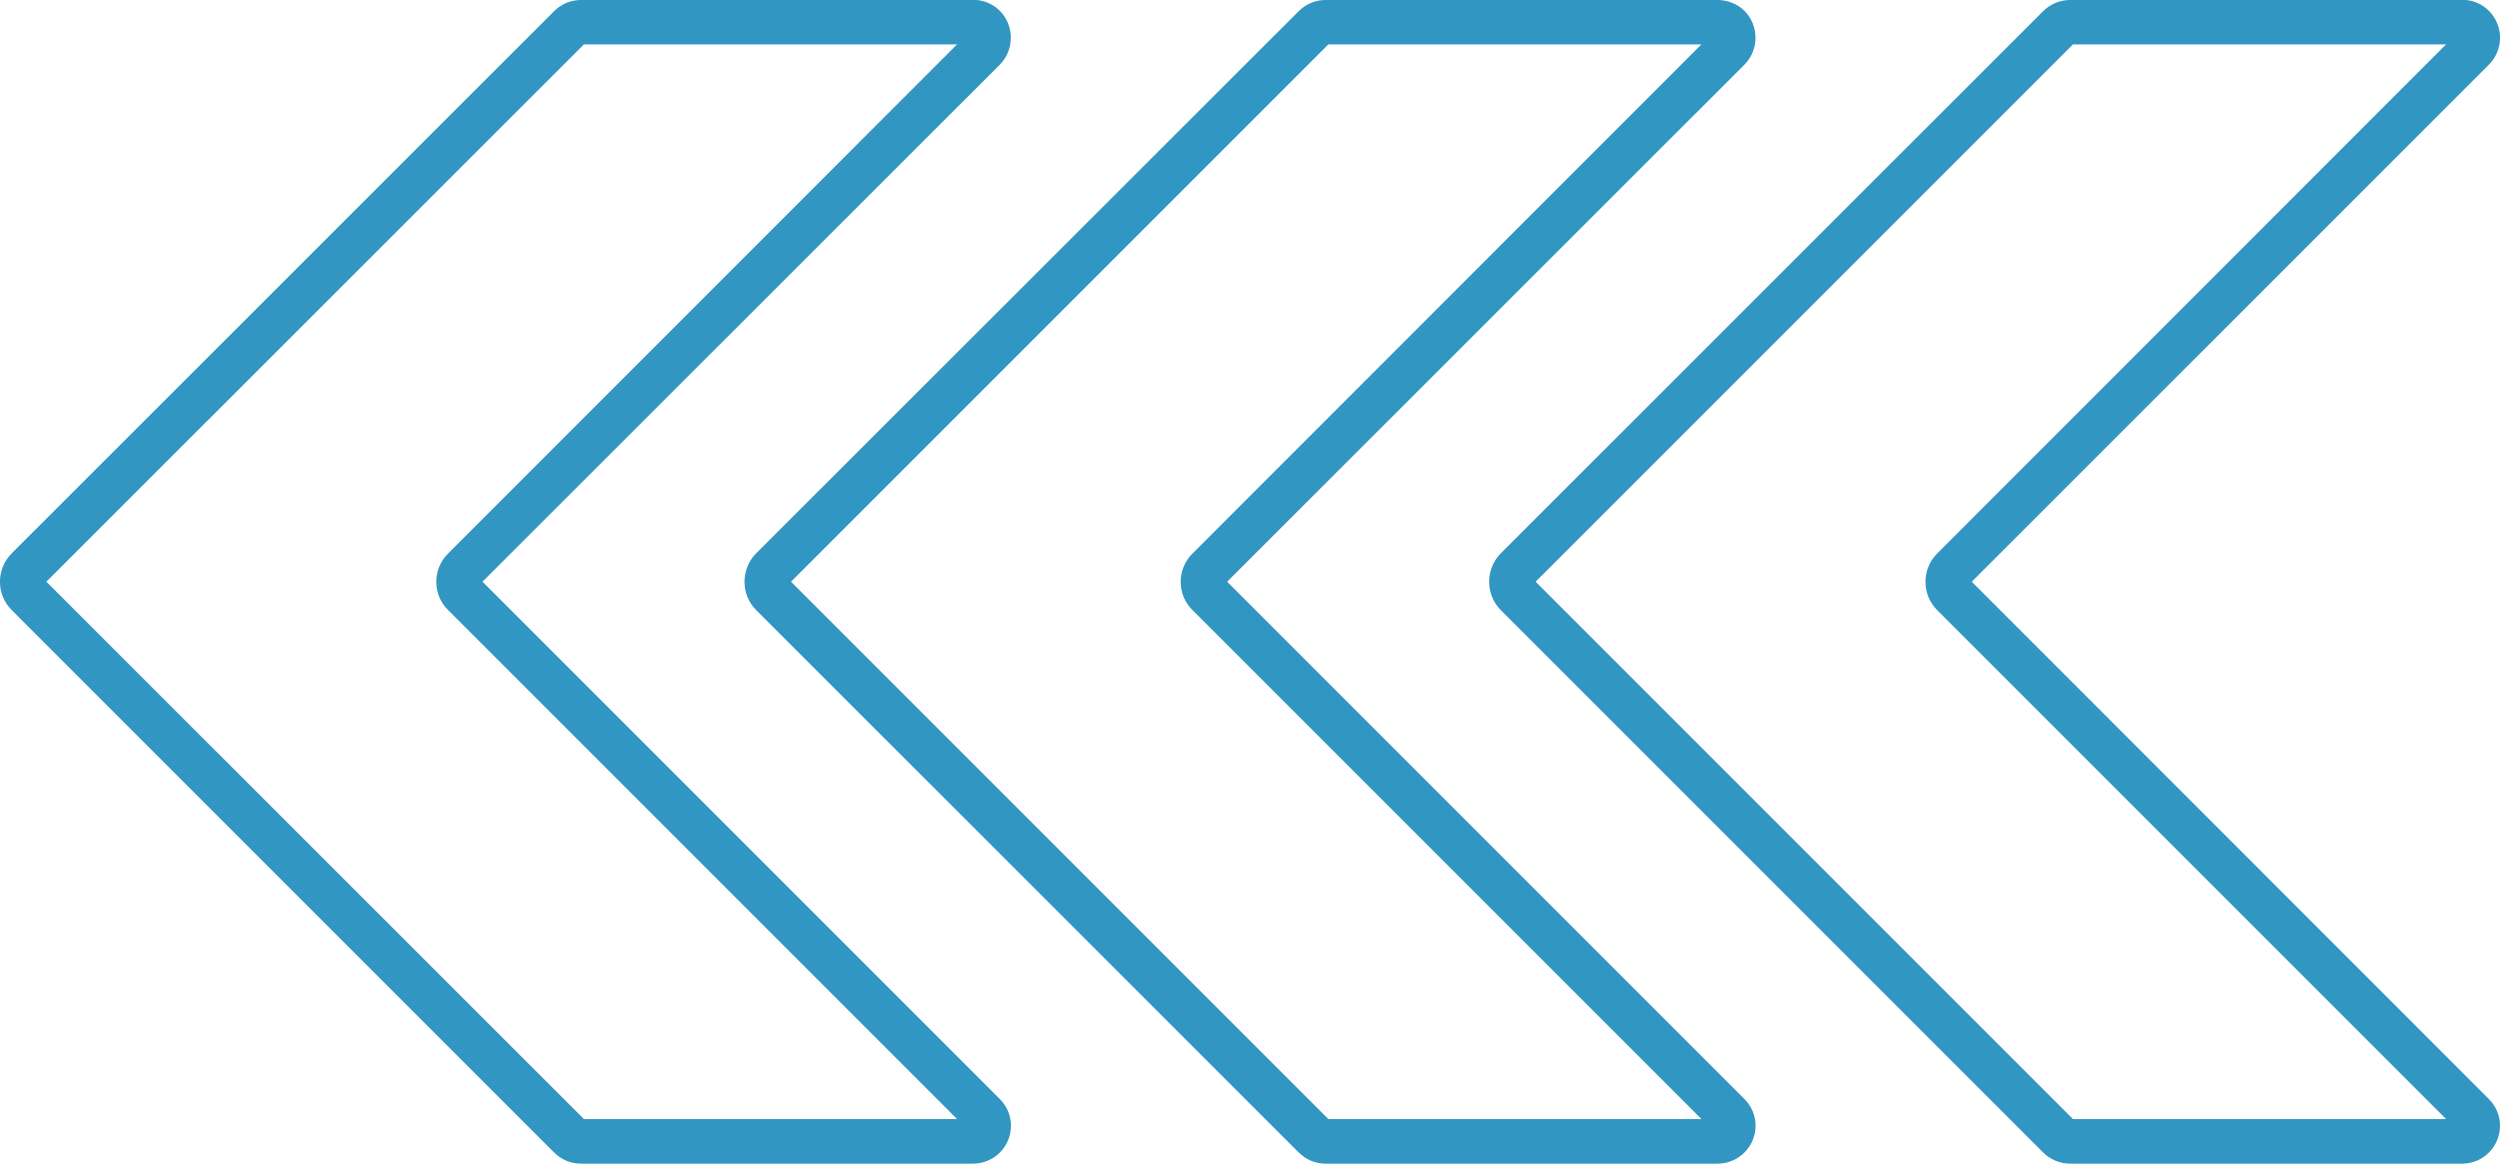 <?xml version="1.0" encoding="UTF-8" standalone="no"?><svg xmlns="http://www.w3.org/2000/svg" xmlns:xlink="http://www.w3.org/1999/xlink" fill="#000000" height="20.5" preserveAspectRatio="xMidYMid meet" version="1" viewBox="0.0 0.0 44.0 20.5" width="44" zoomAndPan="magnify"><defs><clipPath id="a"><path d="M 0 0 L 18 0 L 18 20.48 L 0 20.48 Z M 0 0"/></clipPath><clipPath id="b"><path d="M 13 0 L 31 0 L 31 20.48 L 13 20.48 Z M 13 0"/></clipPath><clipPath id="c"><path d="M 26 0 L 44 0 L 44 20.48 L 26 20.48 Z M 26 0"/></clipPath></defs><g><g clip-path="url(#a)" id="change1_3"><path d="M 10.277 0.781 L 16.844 0.781 L 7.887 9.742 C 7.609 10.016 7.609 10.465 7.887 10.738 L 16.844 19.695 L 10.277 19.695 L 0.816 10.238 Z M 10.223 0 C 10.047 0 9.879 0.07 9.754 0.195 L 0.207 9.738 C -0.07 10.016 -0.07 10.465 0.207 10.738 L 9.754 20.285 C 9.879 20.41 10.047 20.48 10.223 20.48 L 17.125 20.48 C 17.492 20.48 17.793 20.184 17.793 19.812 C 17.793 19.637 17.723 19.469 17.598 19.344 L 8.492 10.238 L 17.598 1.137 C 17.855 0.875 17.855 0.453 17.598 0.191 C 17.473 0.066 17.301 -0.004 17.125 -0.004 L 10.223 0" fill="#3296c2"/></g><g clip-path="url(#b)" id="change1_1"><path d="M 23.379 0.781 L 29.945 0.781 L 20.988 9.742 C 20.711 10.016 20.711 10.465 20.988 10.738 L 29.945 19.695 L 23.379 19.695 L 13.922 10.238 Z M 23.332 0 C 23.152 0 22.984 0.07 22.859 0.195 L 13.309 9.738 C 13.035 10.016 13.035 10.465 13.309 10.738 L 22.859 20.285 C 22.984 20.41 23.152 20.48 23.332 20.48 L 30.23 20.48 C 30.598 20.48 30.898 20.18 30.898 19.812 C 30.898 19.637 30.828 19.469 30.703 19.344 L 21.598 10.238 L 30.703 1.137 C 30.961 0.875 30.961 0.453 30.703 0.191 C 30.578 0.07 30.406 0 30.23 0 L 23.332 0" fill="#3296c2"/></g><g clip-path="url(#c)" id="change1_2"><path d="M 36.484 0.781 L 43.051 0.781 L 34.094 9.742 C 33.82 10.016 33.82 10.465 34.094 10.738 L 43.051 19.695 L 36.484 19.695 L 27.027 10.238 Z M 36.434 0 C 36.258 0 36.086 0.07 35.961 0.195 L 26.414 9.738 C 26.141 10.016 26.141 10.465 26.414 10.738 L 35.961 20.285 C 36.086 20.41 36.258 20.48 36.434 20.48 L 43.336 20.48 C 43.703 20.48 44 20.18 44 19.812 C 44 19.637 43.93 19.469 43.805 19.344 L 34.703 10.238 L 43.805 1.137 C 44.066 0.875 44.066 0.453 43.805 0.191 C 43.68 0.066 43.512 -0.004 43.336 -0.004 L 36.434 0" fill="#3296c2"/></g></g></svg>